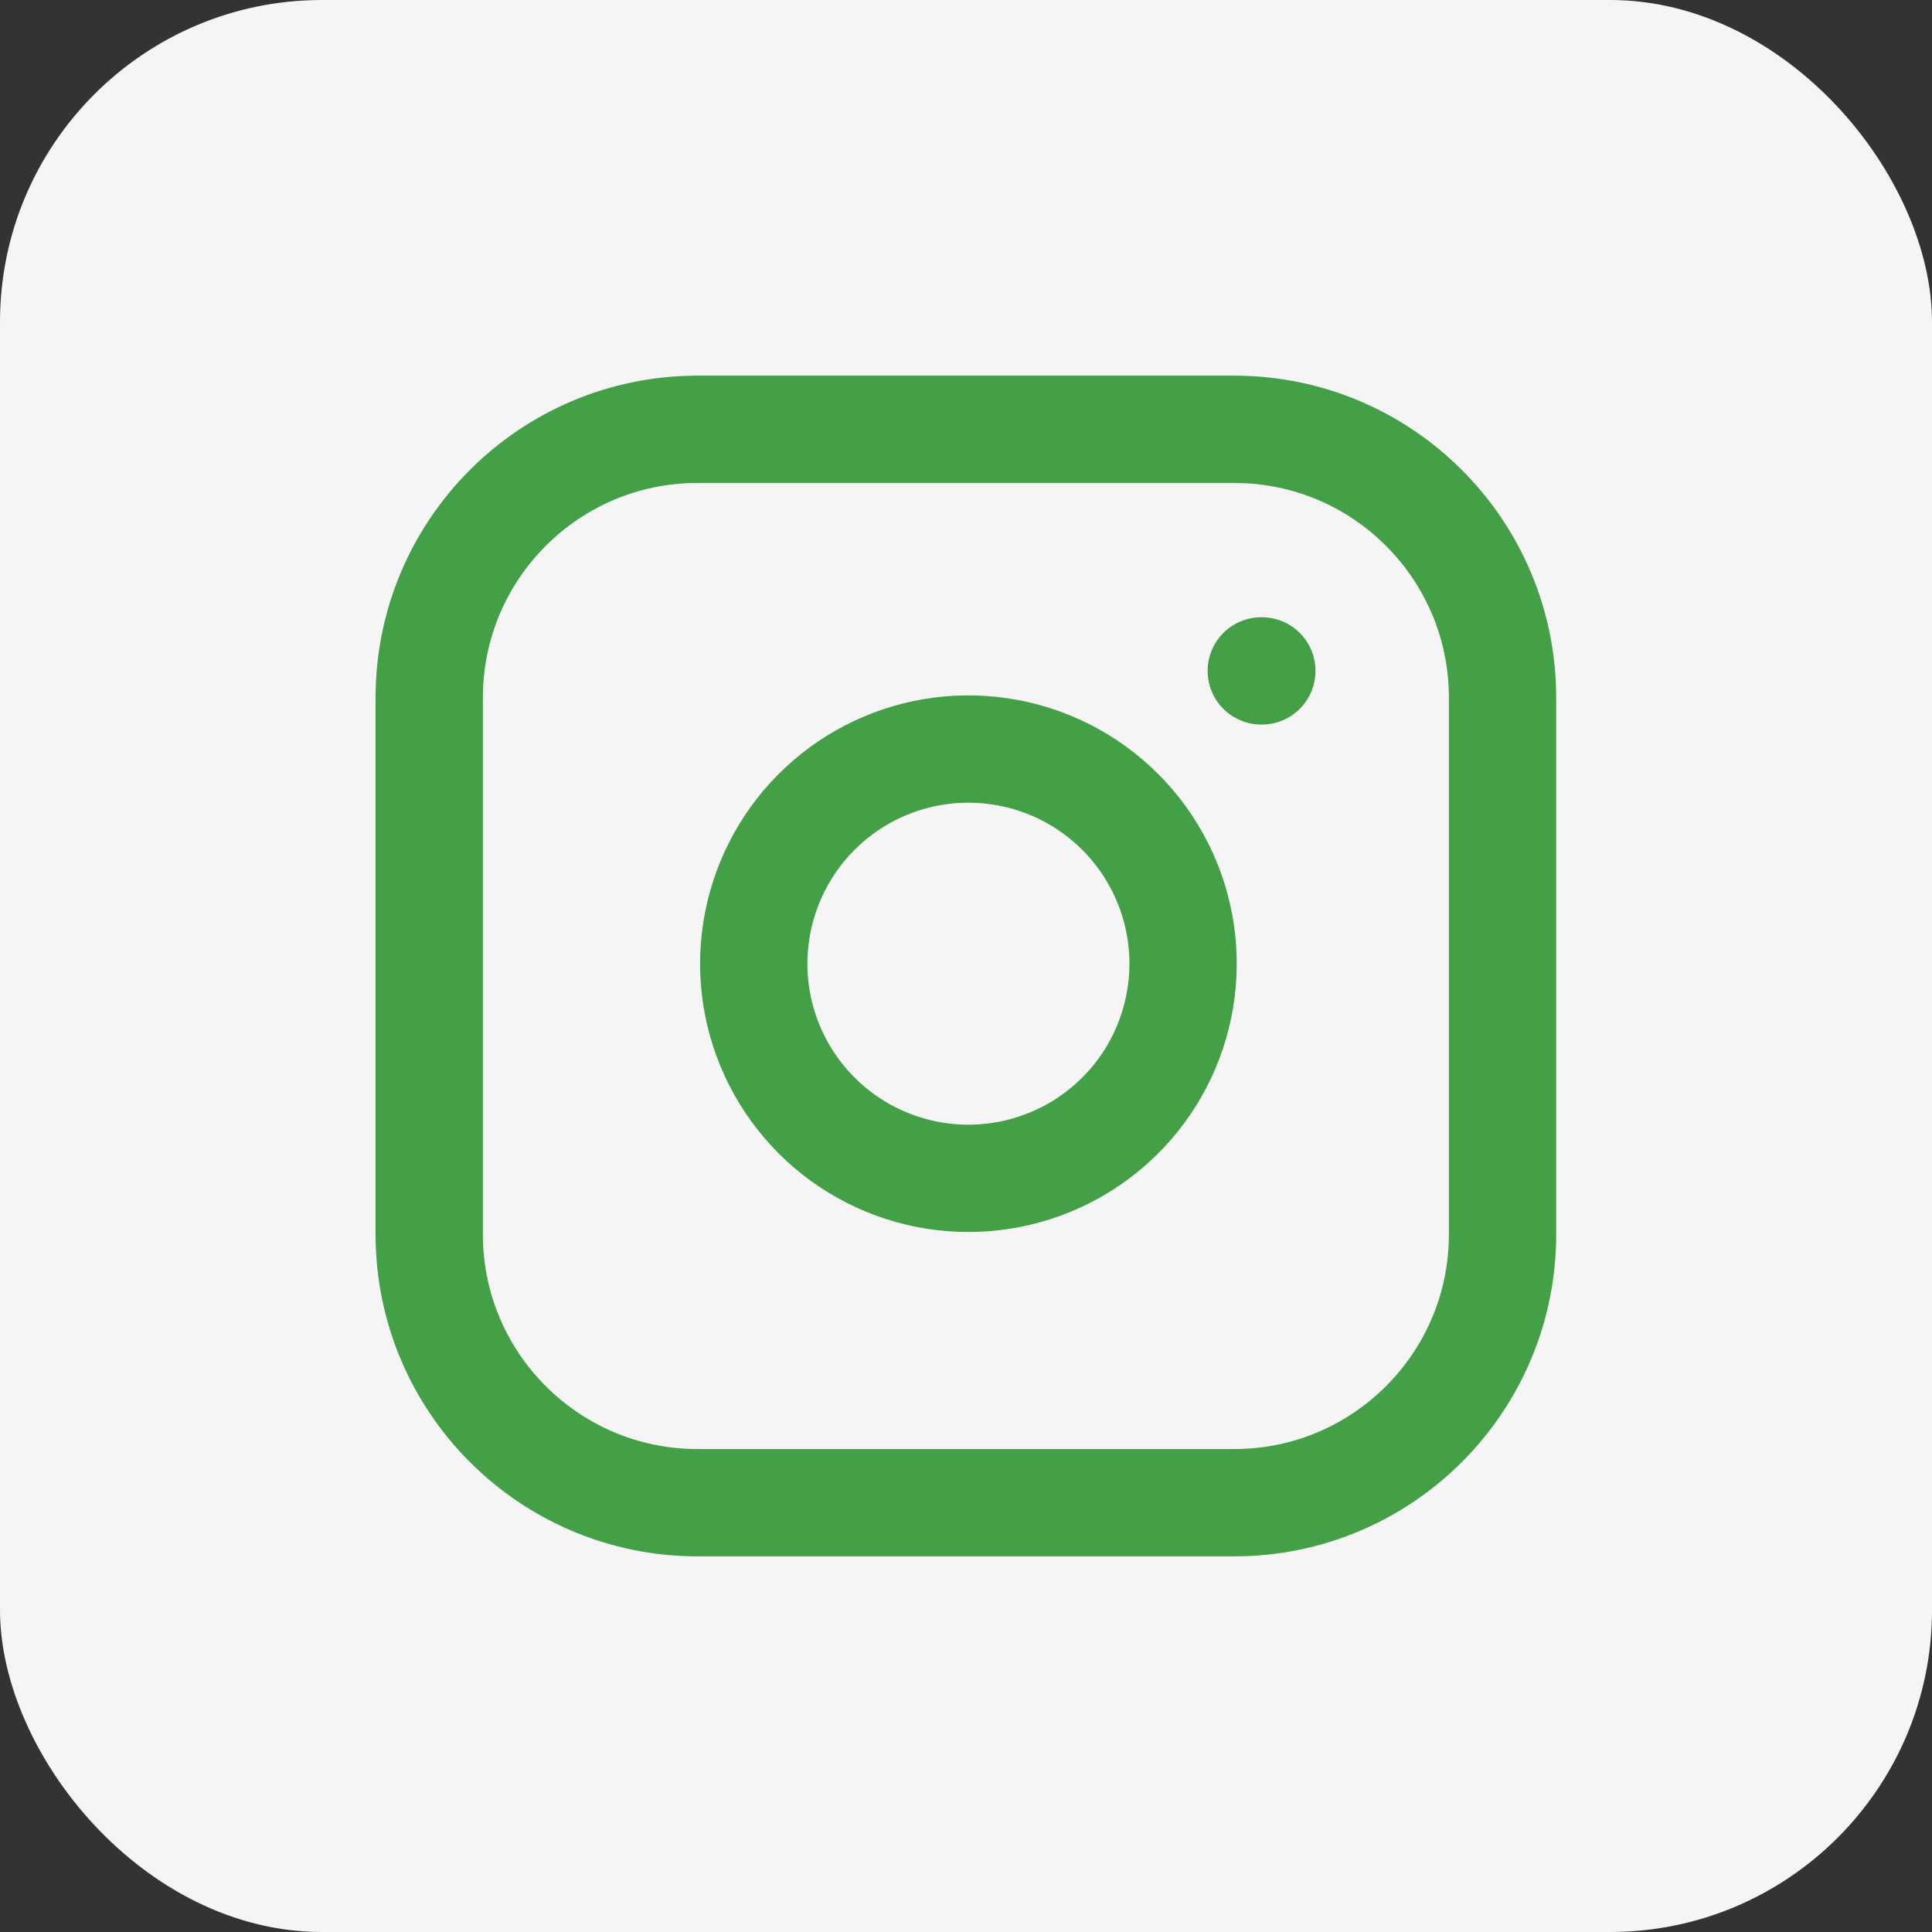 <svg width="24" height="24" viewBox="0 0 24 24" fill="none" xmlns="http://www.w3.org/2000/svg">
<rect x="0" y="0" width="24" height="24" fill="#333333" stroke="none"/>
<rect width="24" height="24" rx="4" fill="#F5F5F5"/>
<path d="M15.332 5.333H8.665C6.824 5.333 5.332 6.826 5.332 8.667V15.334C5.332 17.174 6.824 18.667 8.665 18.667H15.332C17.173 18.667 18.665 17.174 18.665 15.334V8.667C18.665 6.826 17.173 5.333 15.332 5.333Z" stroke="#43A047" stroke-width="1.333" stroke-linecap="round" stroke-linejoin="round"/>
<path d="M14.668 11.58C14.75 12.135 14.655 12.702 14.397 13.2C14.139 13.697 13.73 14.101 13.229 14.353C12.728 14.605 12.16 14.693 11.606 14.604C11.053 14.515 10.541 14.254 10.144 13.857C9.748 13.46 9.486 12.949 9.397 12.395C9.308 11.841 9.396 11.274 9.648 10.773C9.9 10.271 10.304 9.863 10.802 9.604C11.3 9.346 11.866 9.251 12.421 9.334C12.987 9.417 13.511 9.681 13.916 10.086C14.32 10.49 14.584 11.014 14.668 11.58Z" stroke="#43A047" stroke-width="1.333" stroke-linecap="round" stroke-linejoin="round"/>
<path d="M15.668 8.334H15.675" stroke="#43A047" stroke-width="1.333" stroke-linecap="round" stroke-linejoin="round"/>
</svg>
